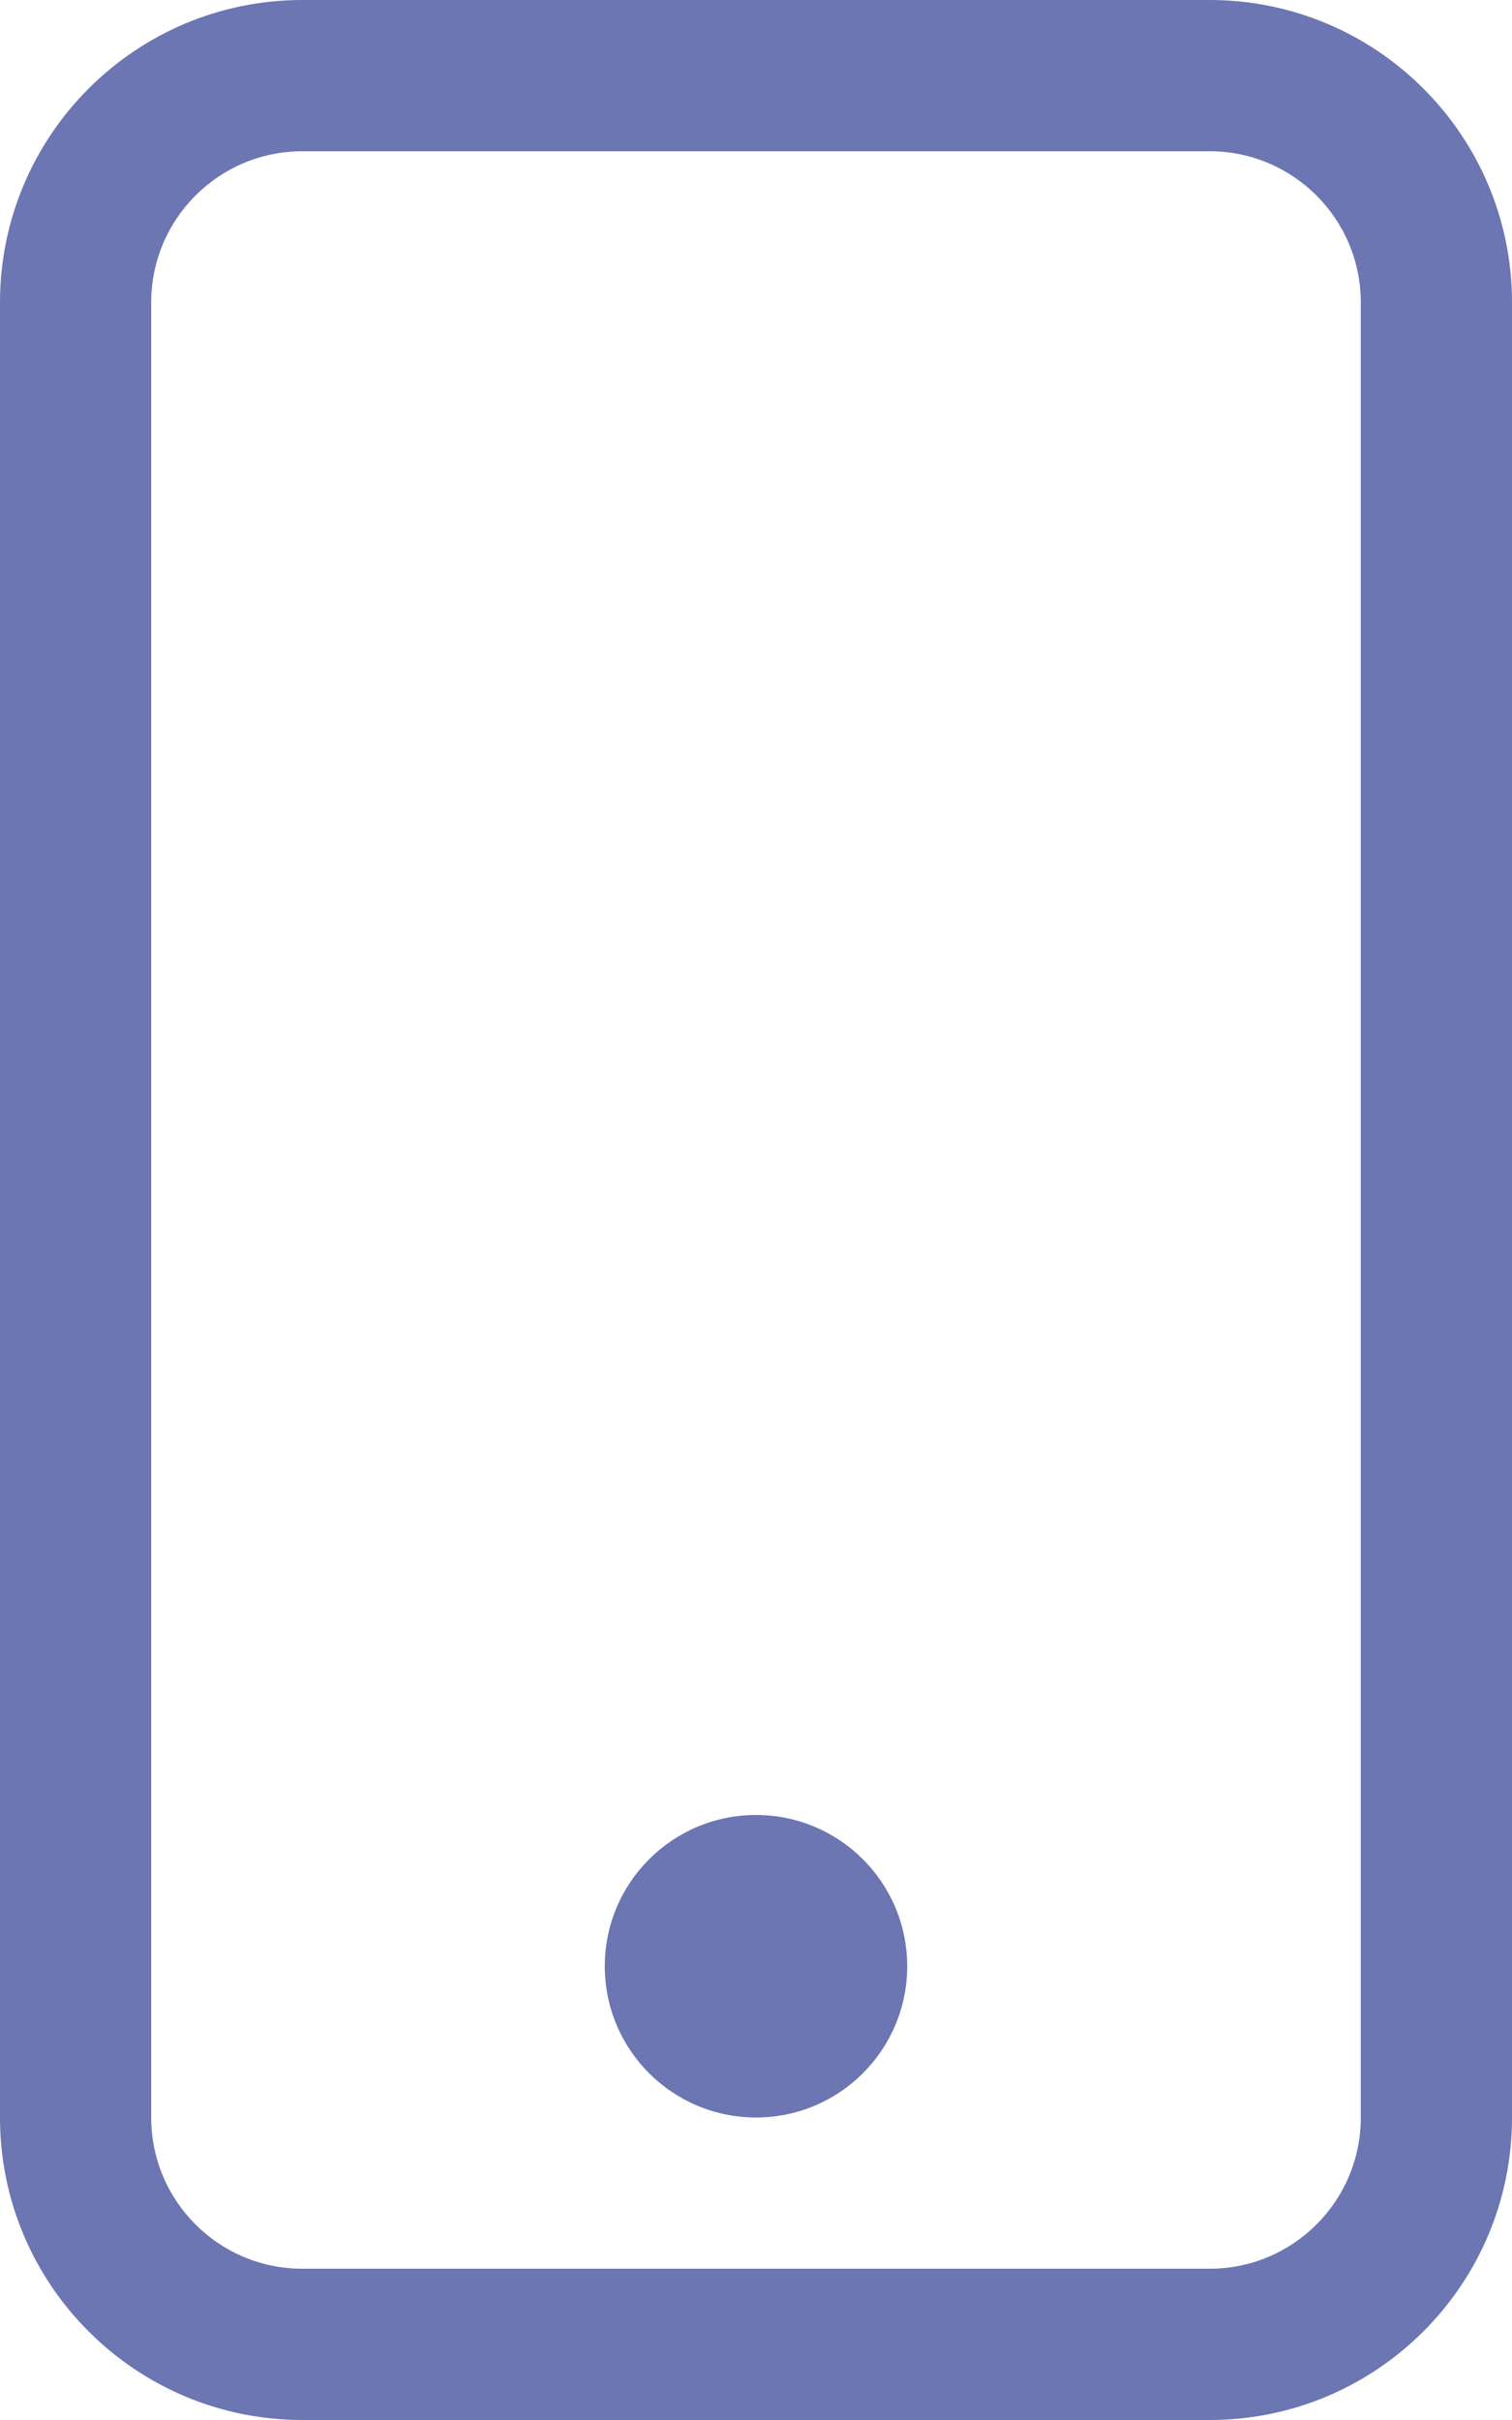 <?xml version="1.0" encoding="utf-8"?>
<svg xmlns="http://www.w3.org/2000/svg" fill="none" height="100%" overflow="visible" preserveAspectRatio="none" style="display: block;" viewBox="0 0 25 40" width="100%">
<g id="Vector">
<path d="M20 2.5C21.381 2.5 22.5 3.619 22.5 5V35C22.5 36.381 21.381 37.5 20 37.5H5C3.619 37.5 2.5 36.381 2.5 35V5C2.5 3.619 3.619 2.5 5 2.5H20ZM5 0C2.239 0 0 2.239 0 5V35C0 37.761 2.239 40 5 40H20C22.761 40 25 37.761 25 35V5C25 2.239 22.761 0 20 0H5Z" fill="#6B76B2"/>
<path d="M12.5 35C13.881 35 15 33.881 15 32.5C15 31.119 13.881 30 12.5 30C11.119 30 10 31.119 10 32.5C10 33.881 11.119 35 12.5 35Z" fill="#6B76B2"/>
</g>
</svg>